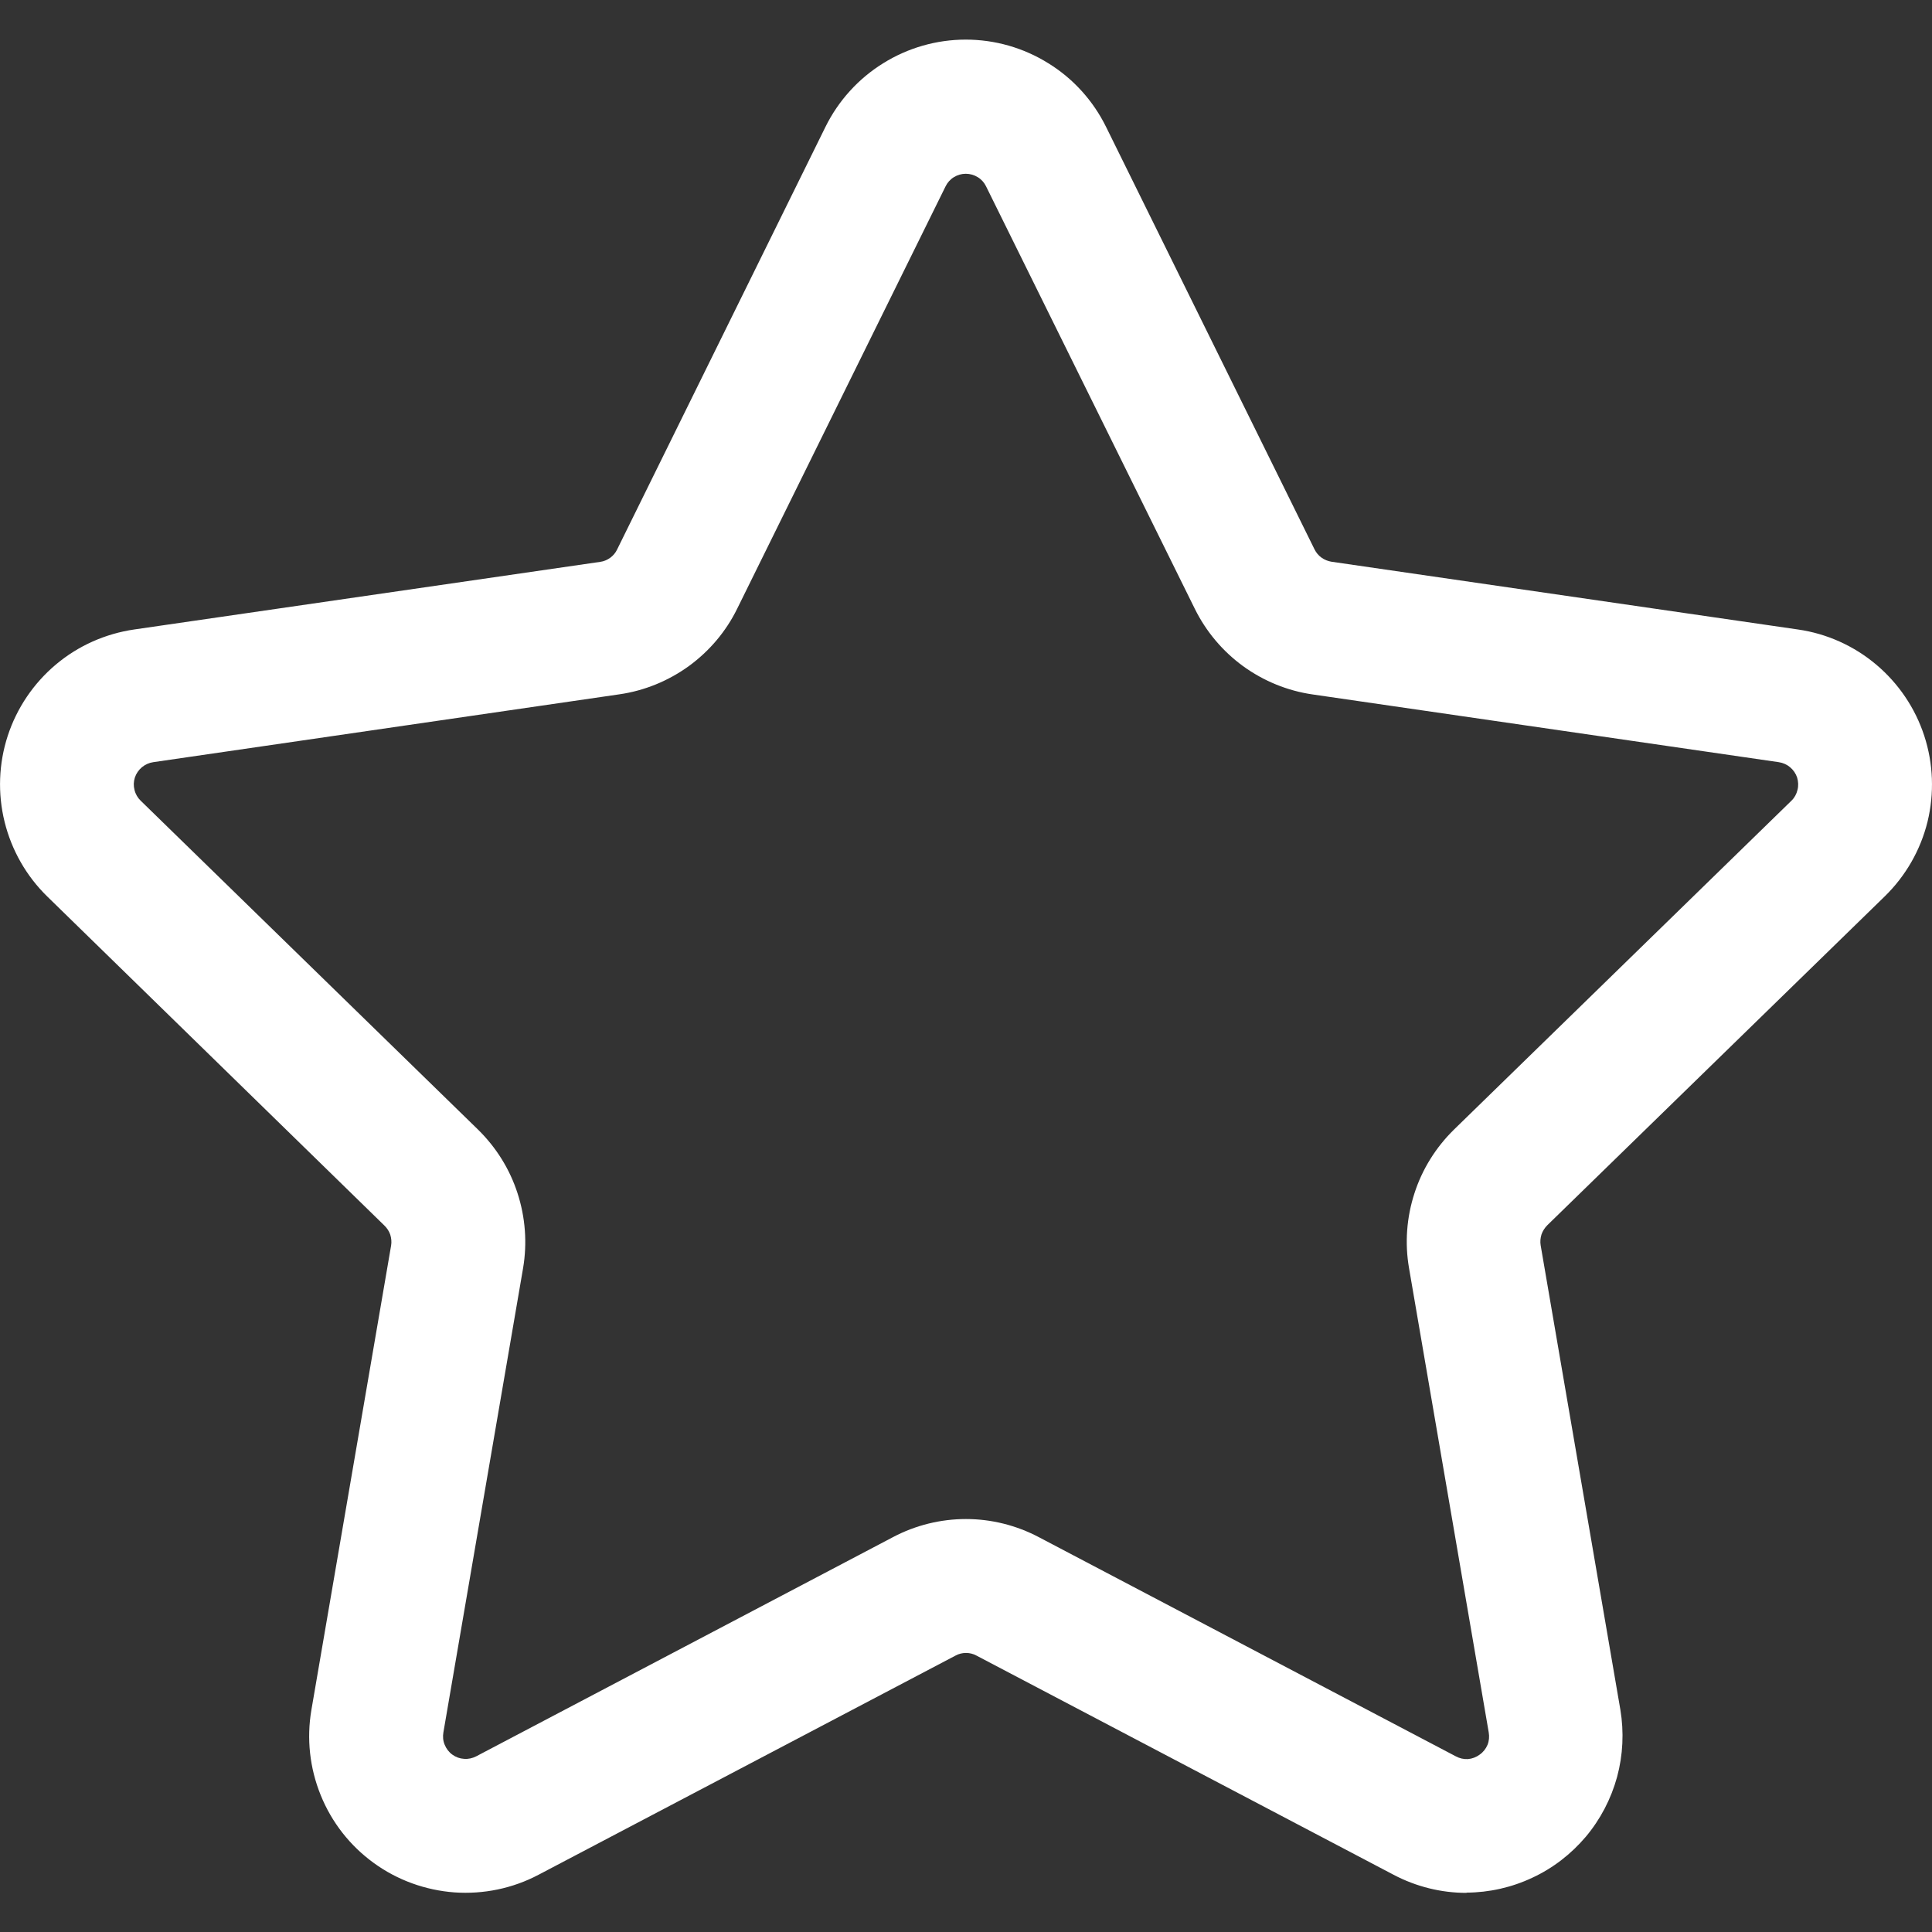 <svg width="16" height="16" viewBox="0 0 16 16" fill="none" xmlns="http://www.w3.org/2000/svg">
<rect x="0" y="0" width="16" height="16" fill="#333333" stroke="none"/>
<g clip-path="url(#clip0_575_2030)">
<path d="M12.145 15.676C11.934 15.676 11.727 15.624 11.541 15.526L8.087 13.711C8.06 13.696 8.03 13.689 8 13.689C7.97 13.689 7.94 13.696 7.913 13.711L4.46 15.526C4.246 15.639 4.004 15.689 3.763 15.672C3.522 15.654 3.29 15.57 3.095 15.428C2.899 15.286 2.747 15.092 2.656 14.867C2.565 14.643 2.538 14.399 2.579 14.16L3.239 10.315C3.244 10.285 3.241 10.254 3.232 10.225C3.222 10.196 3.205 10.17 3.183 10.149L0.391 7.424C0.218 7.255 0.096 7.041 0.038 6.806C-0.02 6.571 -0.011 6.324 0.064 6.094C0.139 5.864 0.277 5.66 0.462 5.504C0.647 5.348 0.872 5.248 1.112 5.213L4.971 4.653C5.001 4.649 5.029 4.637 5.054 4.619C5.078 4.601 5.098 4.578 5.111 4.55L6.836 1.051C6.943 0.834 7.109 0.651 7.314 0.524C7.519 0.396 7.756 0.328 7.998 0.328C8.24 0.328 8.477 0.396 8.682 0.524C8.888 0.651 9.053 0.834 9.16 1.051L10.886 4.549C10.9 4.577 10.919 4.6 10.944 4.618C10.969 4.636 10.997 4.647 11.027 4.652L14.889 5.213C15.128 5.247 15.353 5.348 15.538 5.504C15.723 5.66 15.861 5.864 15.936 6.094C16.011 6.324 16.02 6.57 15.963 6.805C15.905 7.04 15.782 7.254 15.609 7.423L12.815 10.146C12.793 10.168 12.776 10.194 12.766 10.223C12.757 10.252 12.754 10.283 12.759 10.313L13.419 14.158C13.45 14.344 13.441 14.534 13.392 14.716C13.342 14.898 13.254 15.067 13.133 15.211C13.011 15.355 12.86 15.472 12.689 15.551C12.519 15.631 12.333 15.673 12.144 15.674L12.145 15.676ZM8 12.58C8.21 12.58 8.417 12.632 8.603 12.73L12.056 14.545C12.087 14.562 12.122 14.57 12.157 14.568C12.192 14.565 12.226 14.552 12.254 14.531C12.283 14.511 12.305 14.483 12.319 14.45C12.332 14.418 12.335 14.382 12.329 14.347L11.669 10.502C11.633 10.295 11.649 10.082 11.714 9.882C11.778 9.683 11.891 9.502 12.041 9.355L14.836 6.631C14.861 6.607 14.878 6.576 14.886 6.542C14.895 6.508 14.893 6.473 14.883 6.439C14.872 6.406 14.852 6.377 14.825 6.354C14.799 6.332 14.766 6.317 14.731 6.312L10.87 5.751C10.662 5.721 10.465 5.64 10.295 5.517C10.125 5.393 9.988 5.23 9.895 5.042L8.166 1.543C8.151 1.512 8.127 1.485 8.097 1.467C8.068 1.449 8.033 1.439 7.998 1.439C7.963 1.439 7.929 1.449 7.9 1.467C7.87 1.485 7.846 1.512 7.831 1.543L6.105 5.041C6.013 5.229 5.875 5.392 5.705 5.516C5.535 5.639 5.338 5.72 5.13 5.75L1.269 6.312C1.234 6.317 1.202 6.332 1.175 6.354C1.148 6.377 1.128 6.406 1.117 6.439C1.106 6.473 1.105 6.508 1.114 6.542C1.122 6.576 1.14 6.607 1.165 6.631L3.959 9.355C4.109 9.502 4.222 9.683 4.286 9.882C4.351 10.082 4.367 10.295 4.332 10.502L3.672 14.347C3.666 14.382 3.669 14.418 3.683 14.45C3.696 14.482 3.718 14.511 3.746 14.531C3.775 14.552 3.808 14.564 3.843 14.566C3.878 14.569 3.913 14.561 3.944 14.545L7.397 12.729C7.583 12.631 7.79 12.58 8 12.58Z" fill="white"/>
</g>
<defs>
<clipPath id="clip0_575_2030">
<rect width="16" height="16" fill="white"/>
</clipPath>
</defs>
</svg>
